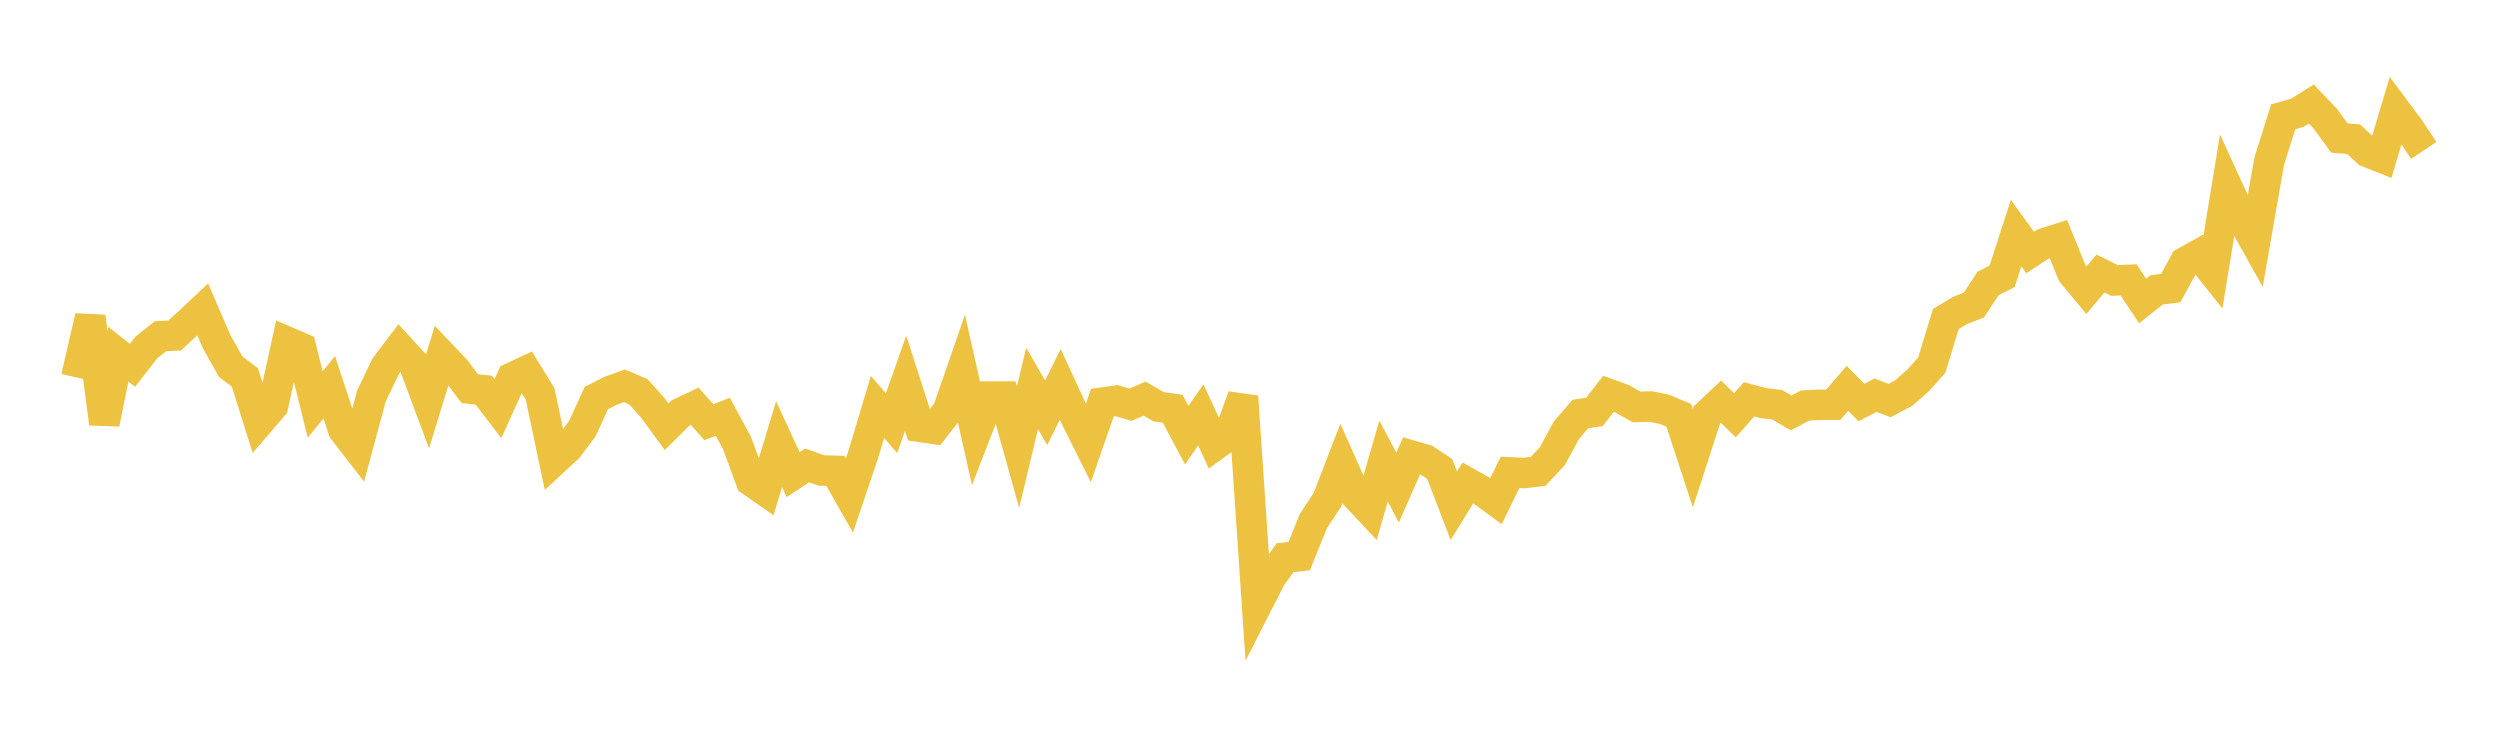 <svg width="164" height="48" xmlns="http://www.w3.org/2000/svg" xmlns:xlink="http://www.w3.org/1999/xlink"><path fill="none" stroke="rgb(237,194,64)" stroke-width="2" d="M5,24.758L5.922,20.772L6.844,27.785L7.766,23.237L8.689,23.968L9.611,22.785L10.533,22.052L11.455,22.012L12.377,21.166L13.299,20.298L14.222,22.435L15.144,24.064L16.066,24.763L16.988,27.7L17.91,26.631L18.832,22.42L19.754,22.818L20.677,26.535L21.599,25.404L22.521,28.203L23.443,29.396L24.365,25.985L25.287,24.05L26.21,22.827L27.132,23.834L28.054,26.308L28.976,23.301L29.898,24.273L30.82,25.497L31.743,25.596L32.665,26.809L33.587,24.771L34.509,24.341L35.431,25.84L36.353,30.212L37.275,29.359L38.198,28.124L39.12,26.114L40.042,25.641L40.964,25.31L41.886,25.705L42.808,26.734L43.731,27.997L44.653,27.086L45.575,26.651L46.497,27.694L47.419,27.343L48.341,29.047L49.263,31.549L50.186,32.192L51.108,29.133L52.03,31.136L52.952,30.531L53.874,30.862L54.796,30.887L55.719,32.507L56.641,29.779L57.563,26.693L58.485,27.763L59.407,25.145L60.329,27.999L61.251,28.132L62.174,26.948L63.096,24.291L64.018,28.398L64.94,26.017L65.862,26.017L66.784,29.33L67.707,25.482L68.629,27.08L69.551,25.213L70.473,27.214L71.395,29.062L72.317,26.414L73.24,26.282L74.162,26.549L75.084,26.149L76.006,26.682L76.928,26.816L77.85,28.549L78.772,27.216L79.695,29.212L80.617,28.545L81.539,26.014L82.461,39.667L83.383,37.86L84.305,36.582L85.228,36.485L86.15,34.198L87.072,32.797L87.994,30.402L88.916,32.471L89.838,33.457L90.76,30.246L91.683,31.985L92.605,29.891L93.527,30.157L94.449,30.768L95.371,33.178L96.293,31.68L97.216,32.2L98.138,32.874L99.06,30.988L99.982,31.032L100.904,30.921L101.826,29.936L102.749,28.235L103.671,27.161L104.593,27.023L105.515,25.837L106.437,26.17L107.359,26.696L108.281,26.668L109.204,26.854L110.126,27.241L111.048,30.059L111.97,27.215L112.892,26.346L113.814,27.243L114.737,26.196L115.659,26.441L116.581,26.552L117.503,27.087L118.425,26.6L119.347,26.554L120.269,26.553L121.192,25.472L122.114,26.41L123.036,25.924L123.958,26.276L124.88,25.788L125.802,24.981L126.725,23.953L127.647,20.924L128.569,20.37L129.491,20.01L130.413,18.596L131.335,18.132L132.257,15.29L133.18,16.565L134.102,15.96L135.024,15.665L135.946,17.929L136.868,19.04L137.79,17.942L138.713,18.399L139.635,18.36L140.557,19.75L141.479,19.015L142.401,18.901L143.323,17.205L144.246,16.691L145.168,17.85L146.09,12.215L147.012,14.226L147.934,15.875L148.856,10.596L149.778,7.661L150.701,7.402L151.623,6.822L152.545,7.795L153.467,9.055L154.389,9.129L155.311,9.975L156.234,10.341L157.156,7.242L158.078,8.479L159,9.865"></path></svg>